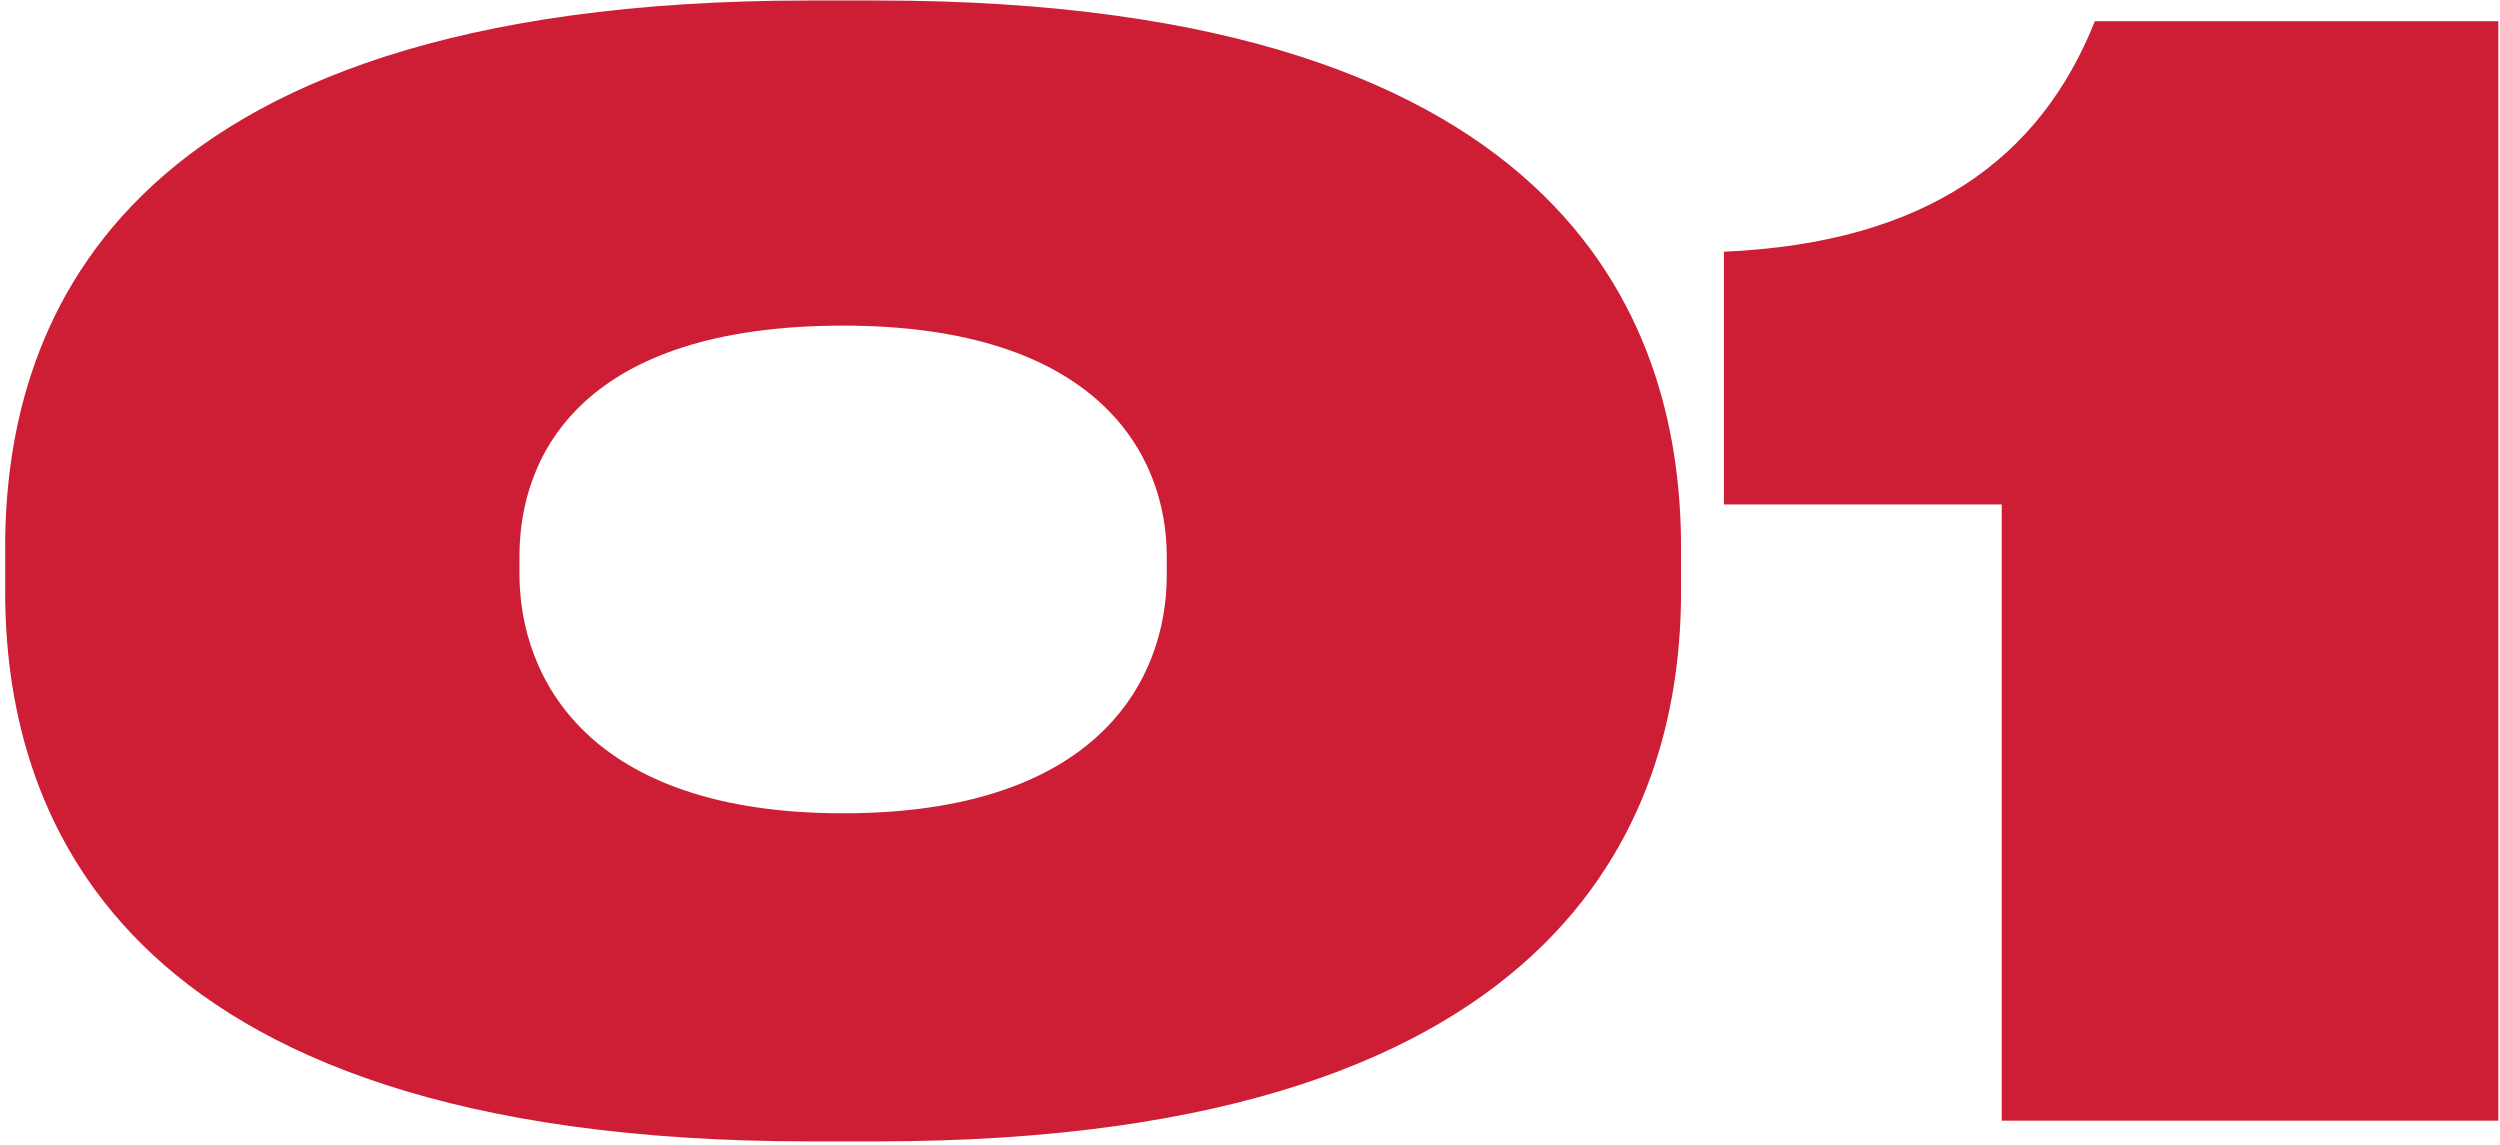 <?xml version="1.0" encoding="UTF-8"?> <svg xmlns="http://www.w3.org/2000/svg" width="406" height="186" viewBox="0 0 406 186" fill="none"> <path d="M273 88.88V96.08C273 129.92 256.92 185.36 142.44 185.36H131.4C16.68 185.36 0.84 129.92 0.84 96.08V88.88C0.84 54.8 16.68 0.08 131.4 0.08H142.44C256.92 0.08 273 54.8 273 88.88ZM189.48 93.44V90.32C189.48 73.76 178.2 52.88 136.92 52.88C94.68 52.88 84.36 73.76 84.36 90.32V93.2C84.36 110 95.4 132.08 136.92 132.08C178.44 132.08 189.48 110.24 189.48 93.44ZM325.084 81.92H279.964V40.88C312.844 39.44 331.324 25.76 340.204 3.44H405.724V182H325.084V81.92Z" fill="#CD1E35"></path> </svg> 